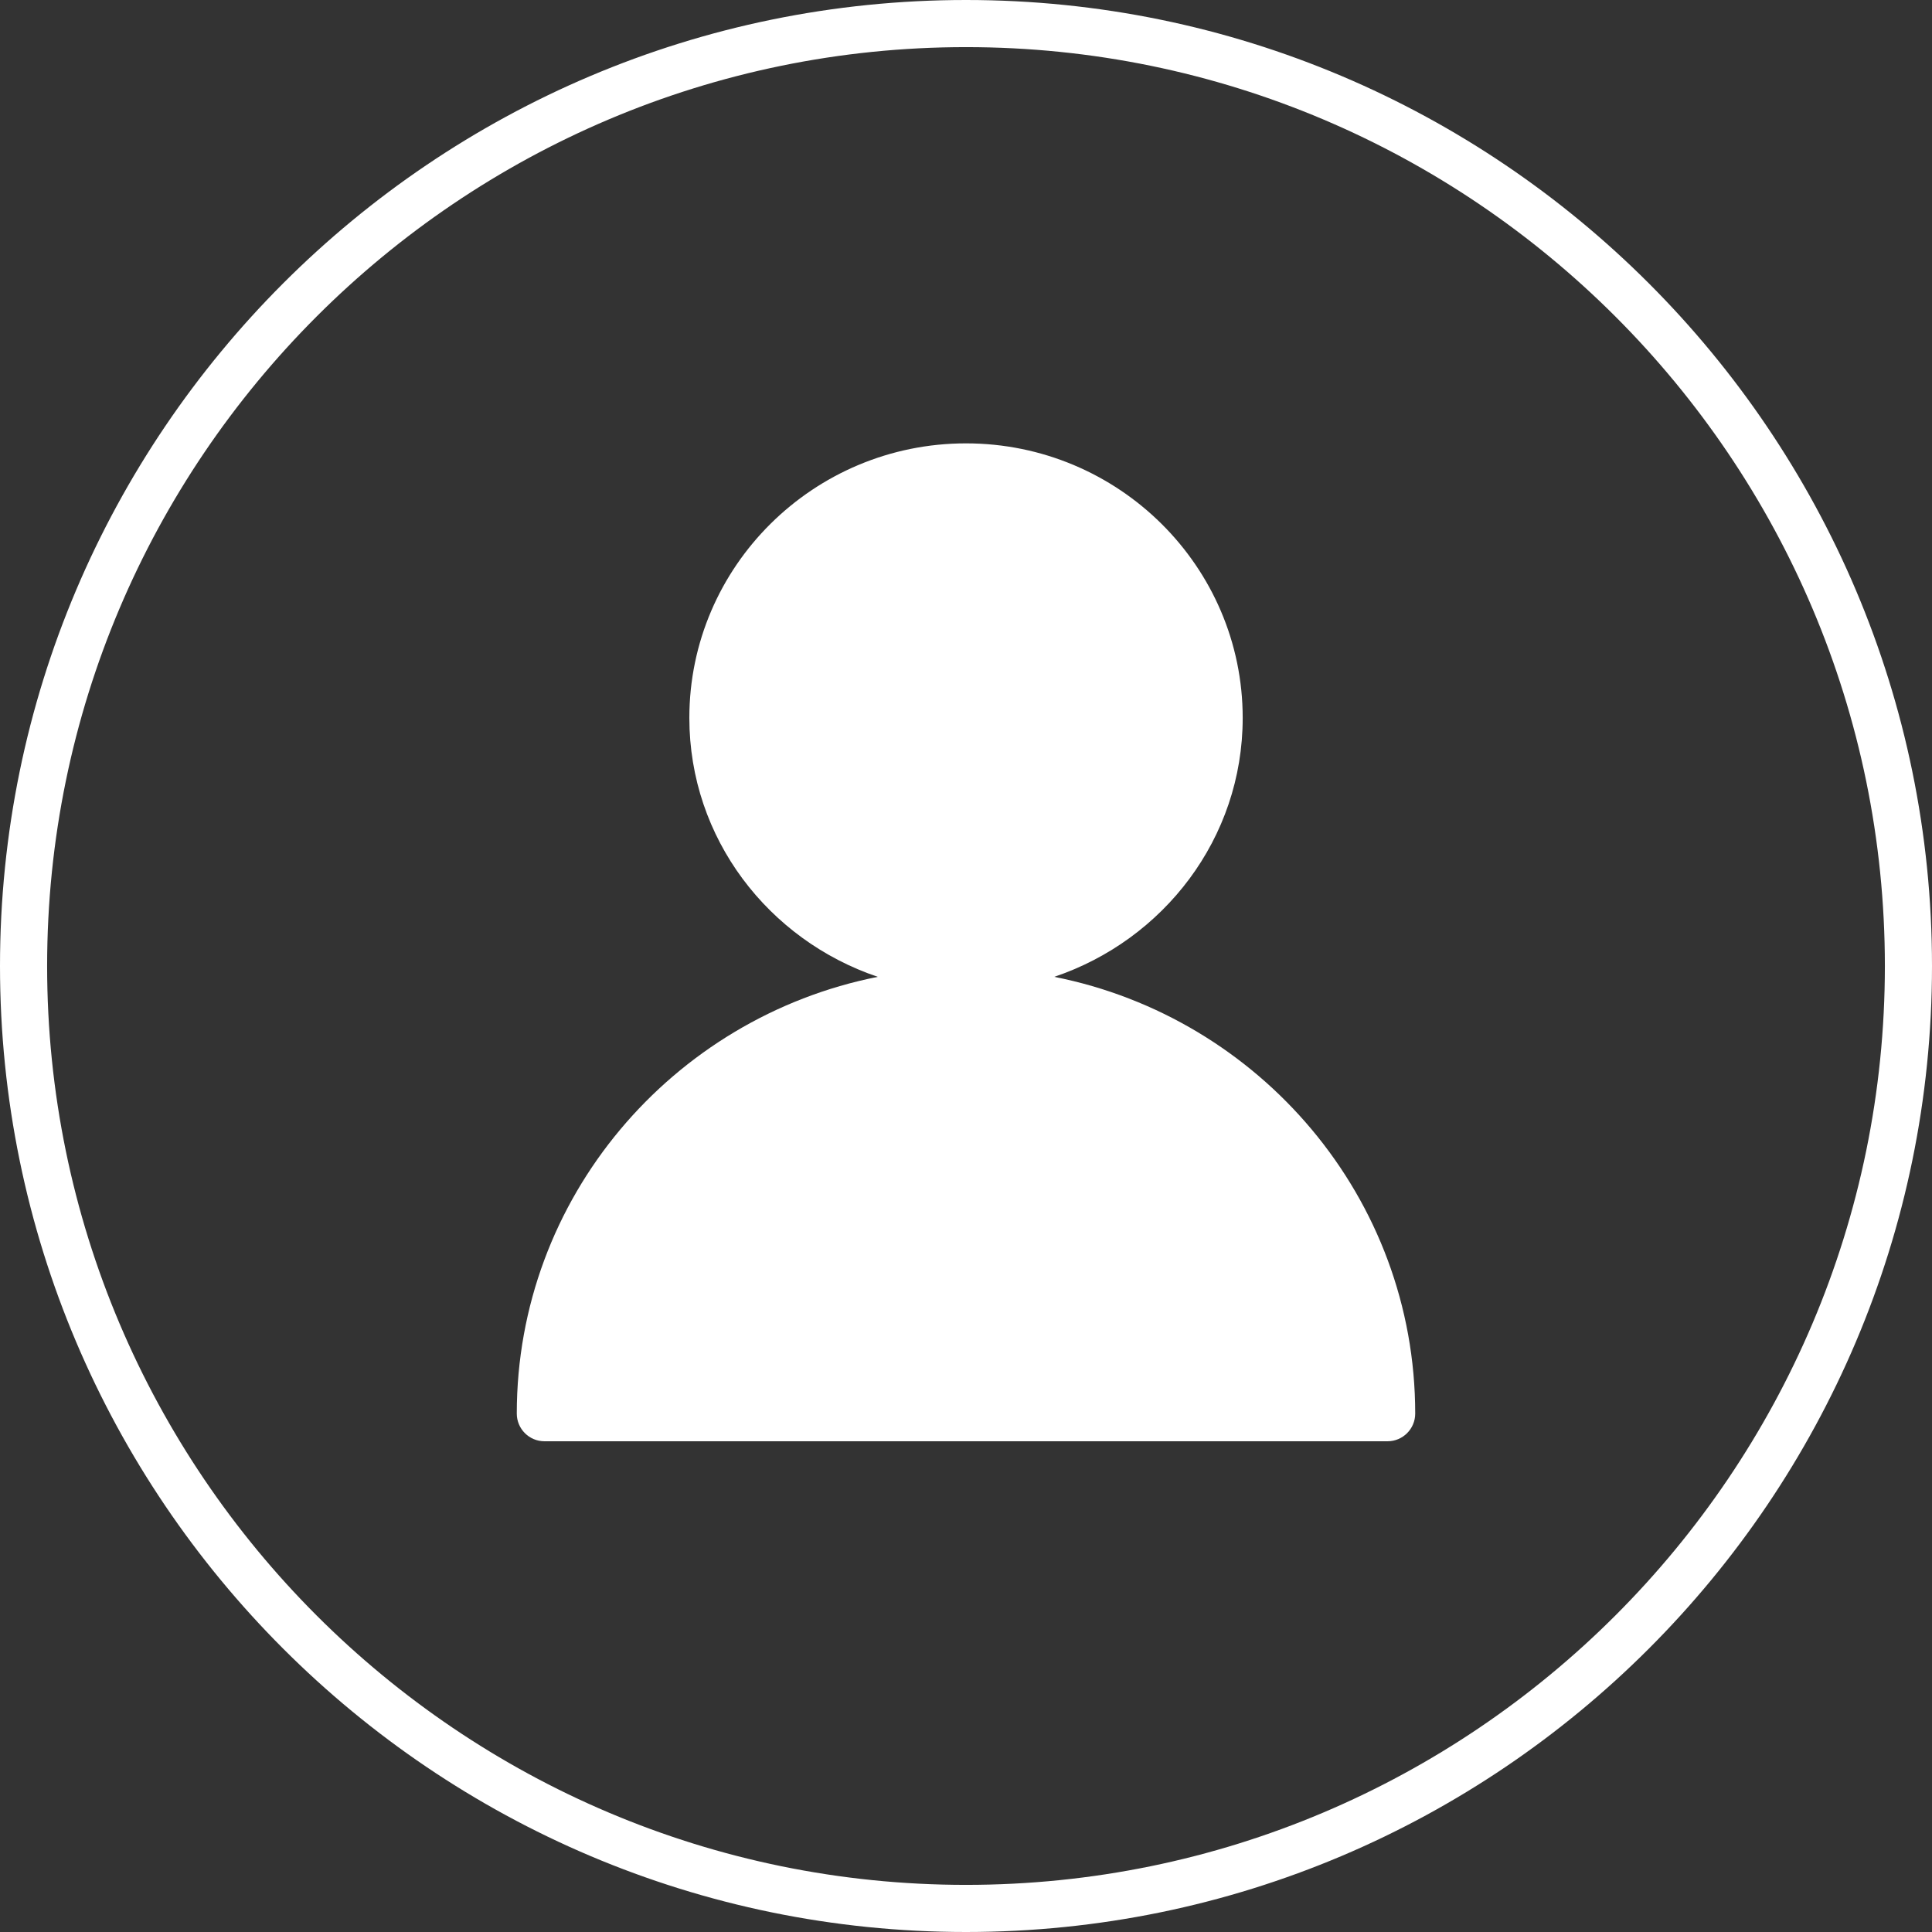 <svg xmlns="http://www.w3.org/2000/svg" width="41" height="41">
    <rect width="100%" height="100%" fill="#333333" stroke="none"/>
    <path fill="#FFF" fill-rule="evenodd" d="M20.5 41C9.196 41 0 31.804 0 20.5S9.196 0 20.5 0 41 9.196 41 20.5 31.804 41 20.5 41zm0-40C9.748 1 1 9.748 1 20.5S9.748 40 20.5 40 40 31.252 40 20.5 31.252 1 20.5 1zm8.945 29.586h-17.89c-.326 0-.588-.264-.588-.588 0-4.577 3.298-8.403 7.661-9.268-2.317-.781-3.999-2.936-3.999-5.495 0-3.212 2.634-5.826 5.871-5.826 3.238 0 5.872 2.614 5.872 5.826 0 2.56-1.682 4.714-3.999 5.495 4.362.865 7.66 4.691 7.66 9.268 0 .324-.262.588-.588.588z"/>
</svg>

